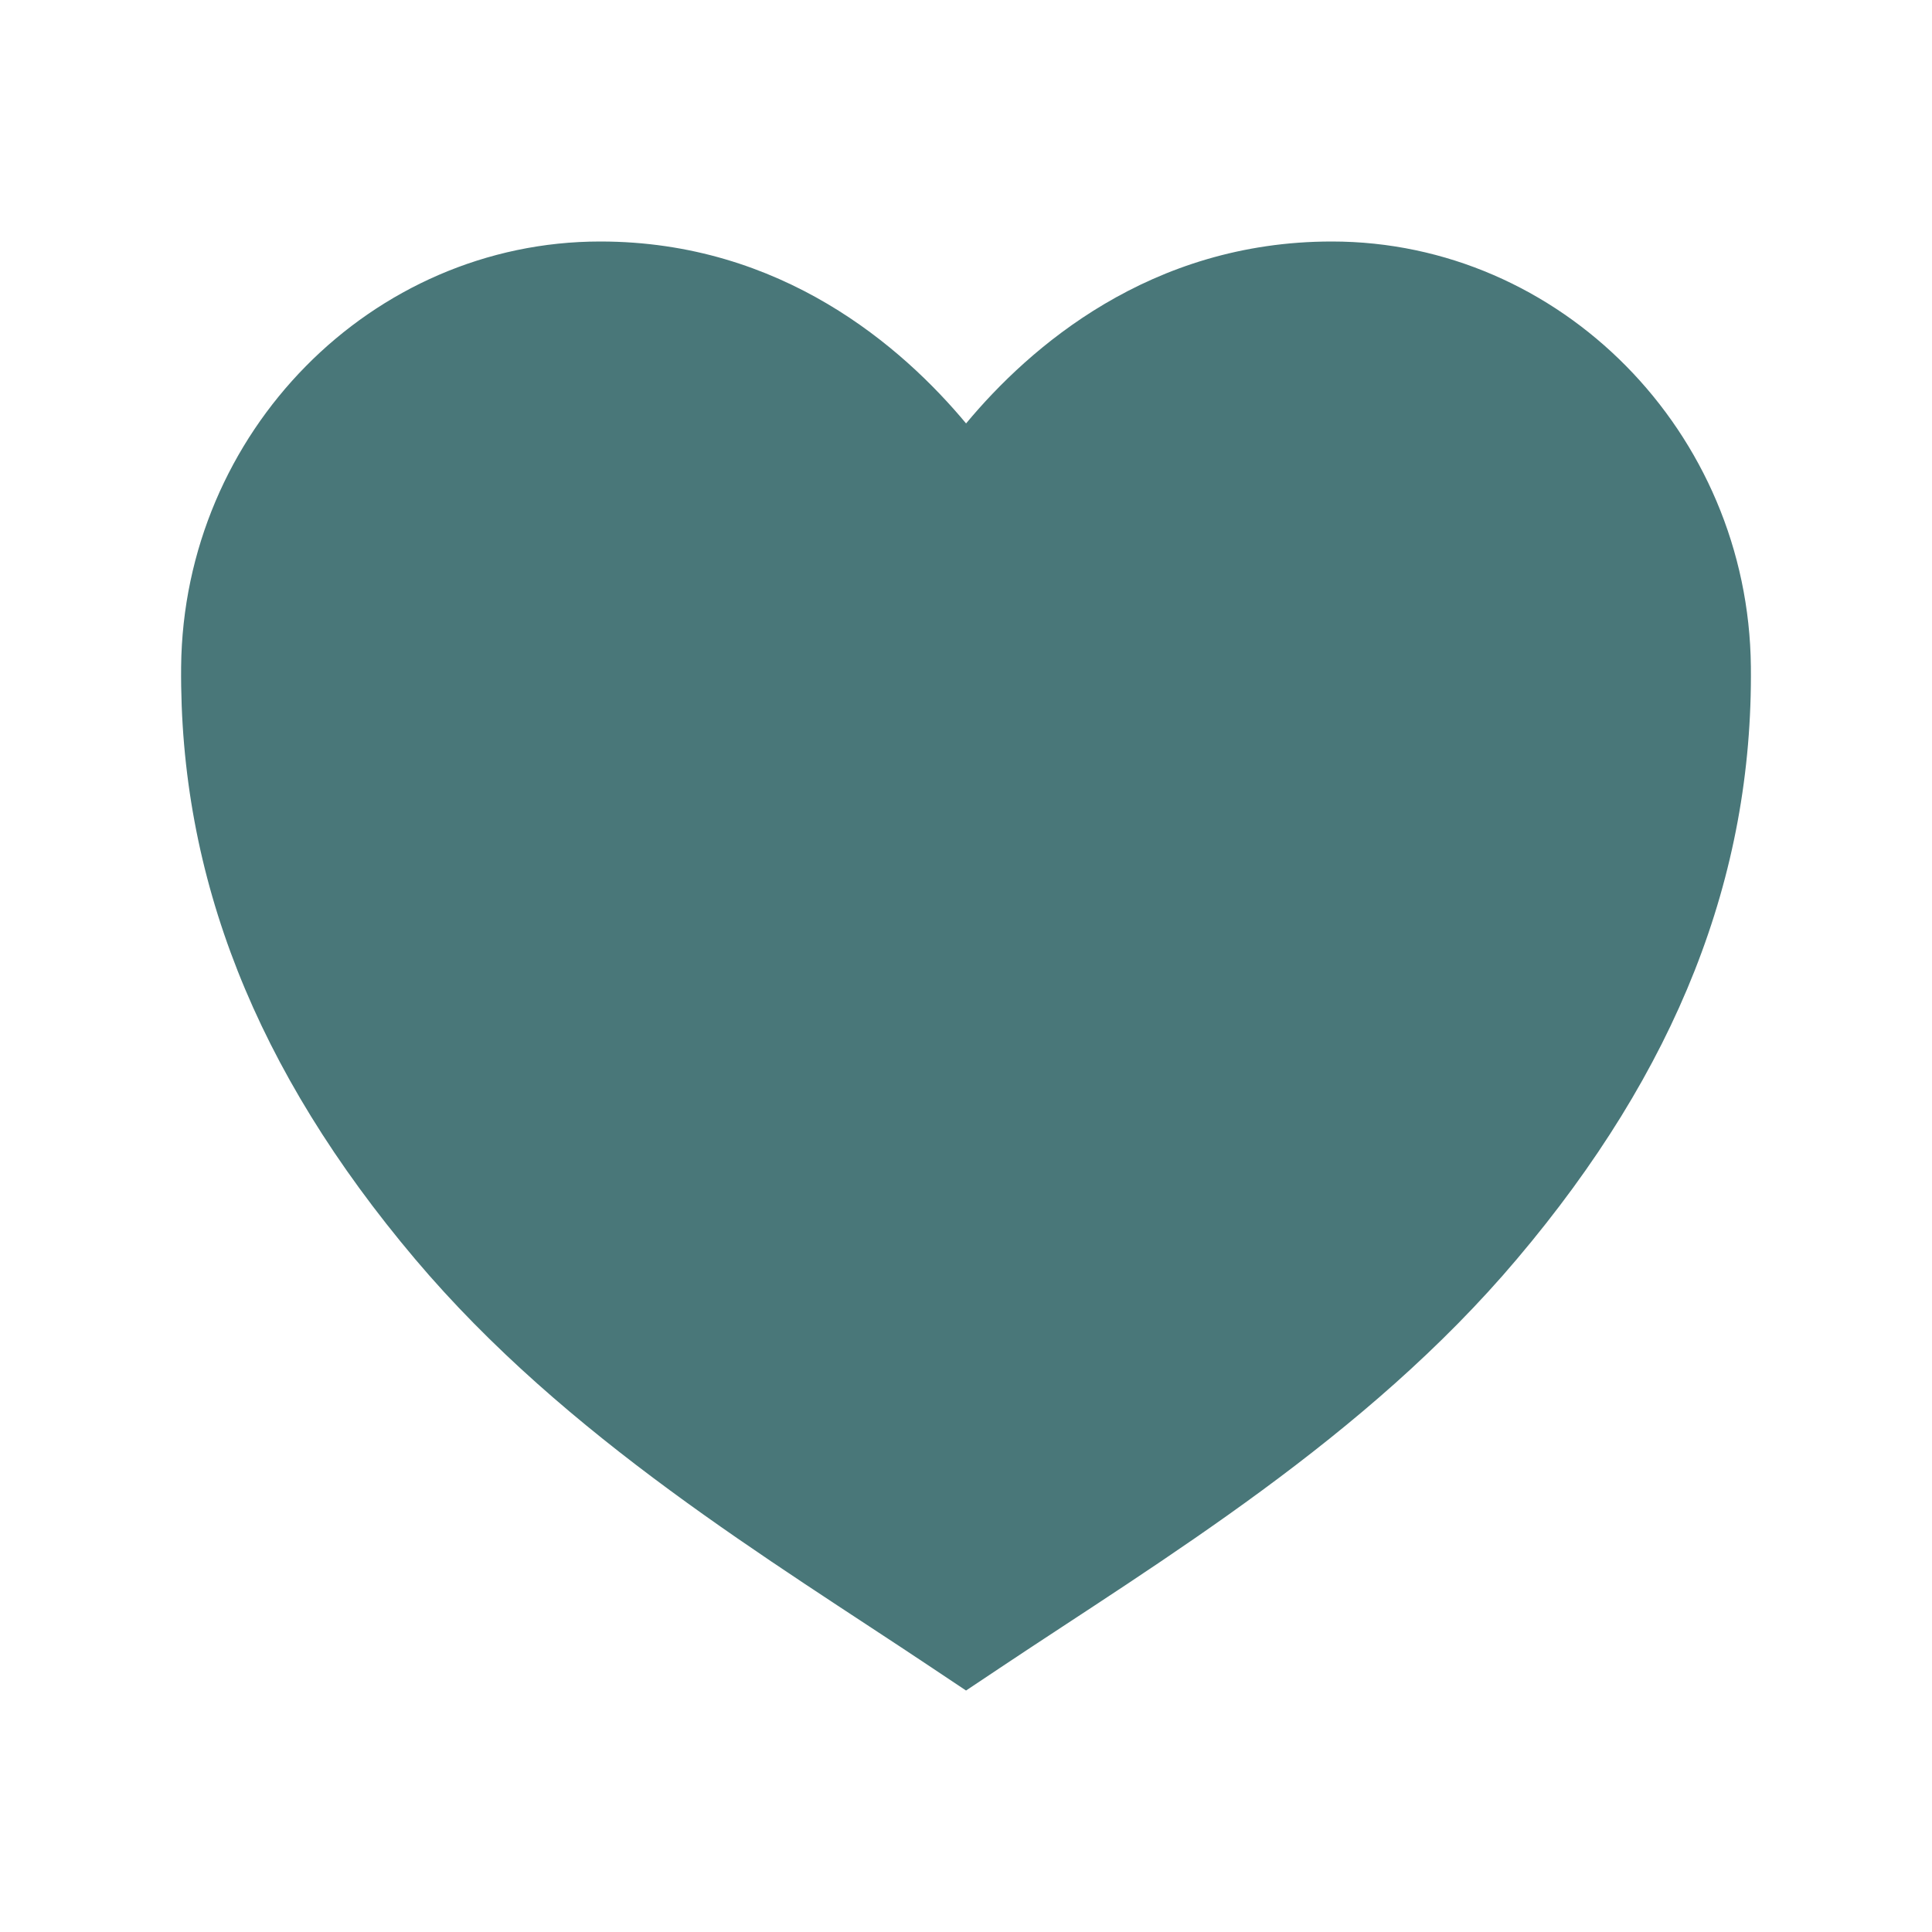 <svg width="46" height="46" fill="#497779" viewBox="0 0 24 24" xmlns="http://www.w3.org/2000/svg">
  <path d="m12 21-.421-.281c-2.006-1.34-4.543-2.853-6.422-5.078-1.98-2.344-2.93-4.75-2.907-7.36C2.28 5.37 4.616 3 7.457 3c2.255 0 3.755 1.313 4.544 2.26.788-.947 2.287-2.26 4.543-2.26 2.841 0 5.177 2.37 5.206 5.28.027 2.61-.923 5.016-2.906 7.36-1.879 2.226-4.416 3.74-6.422 5.079l-.421.281Z"></path>
</svg>
